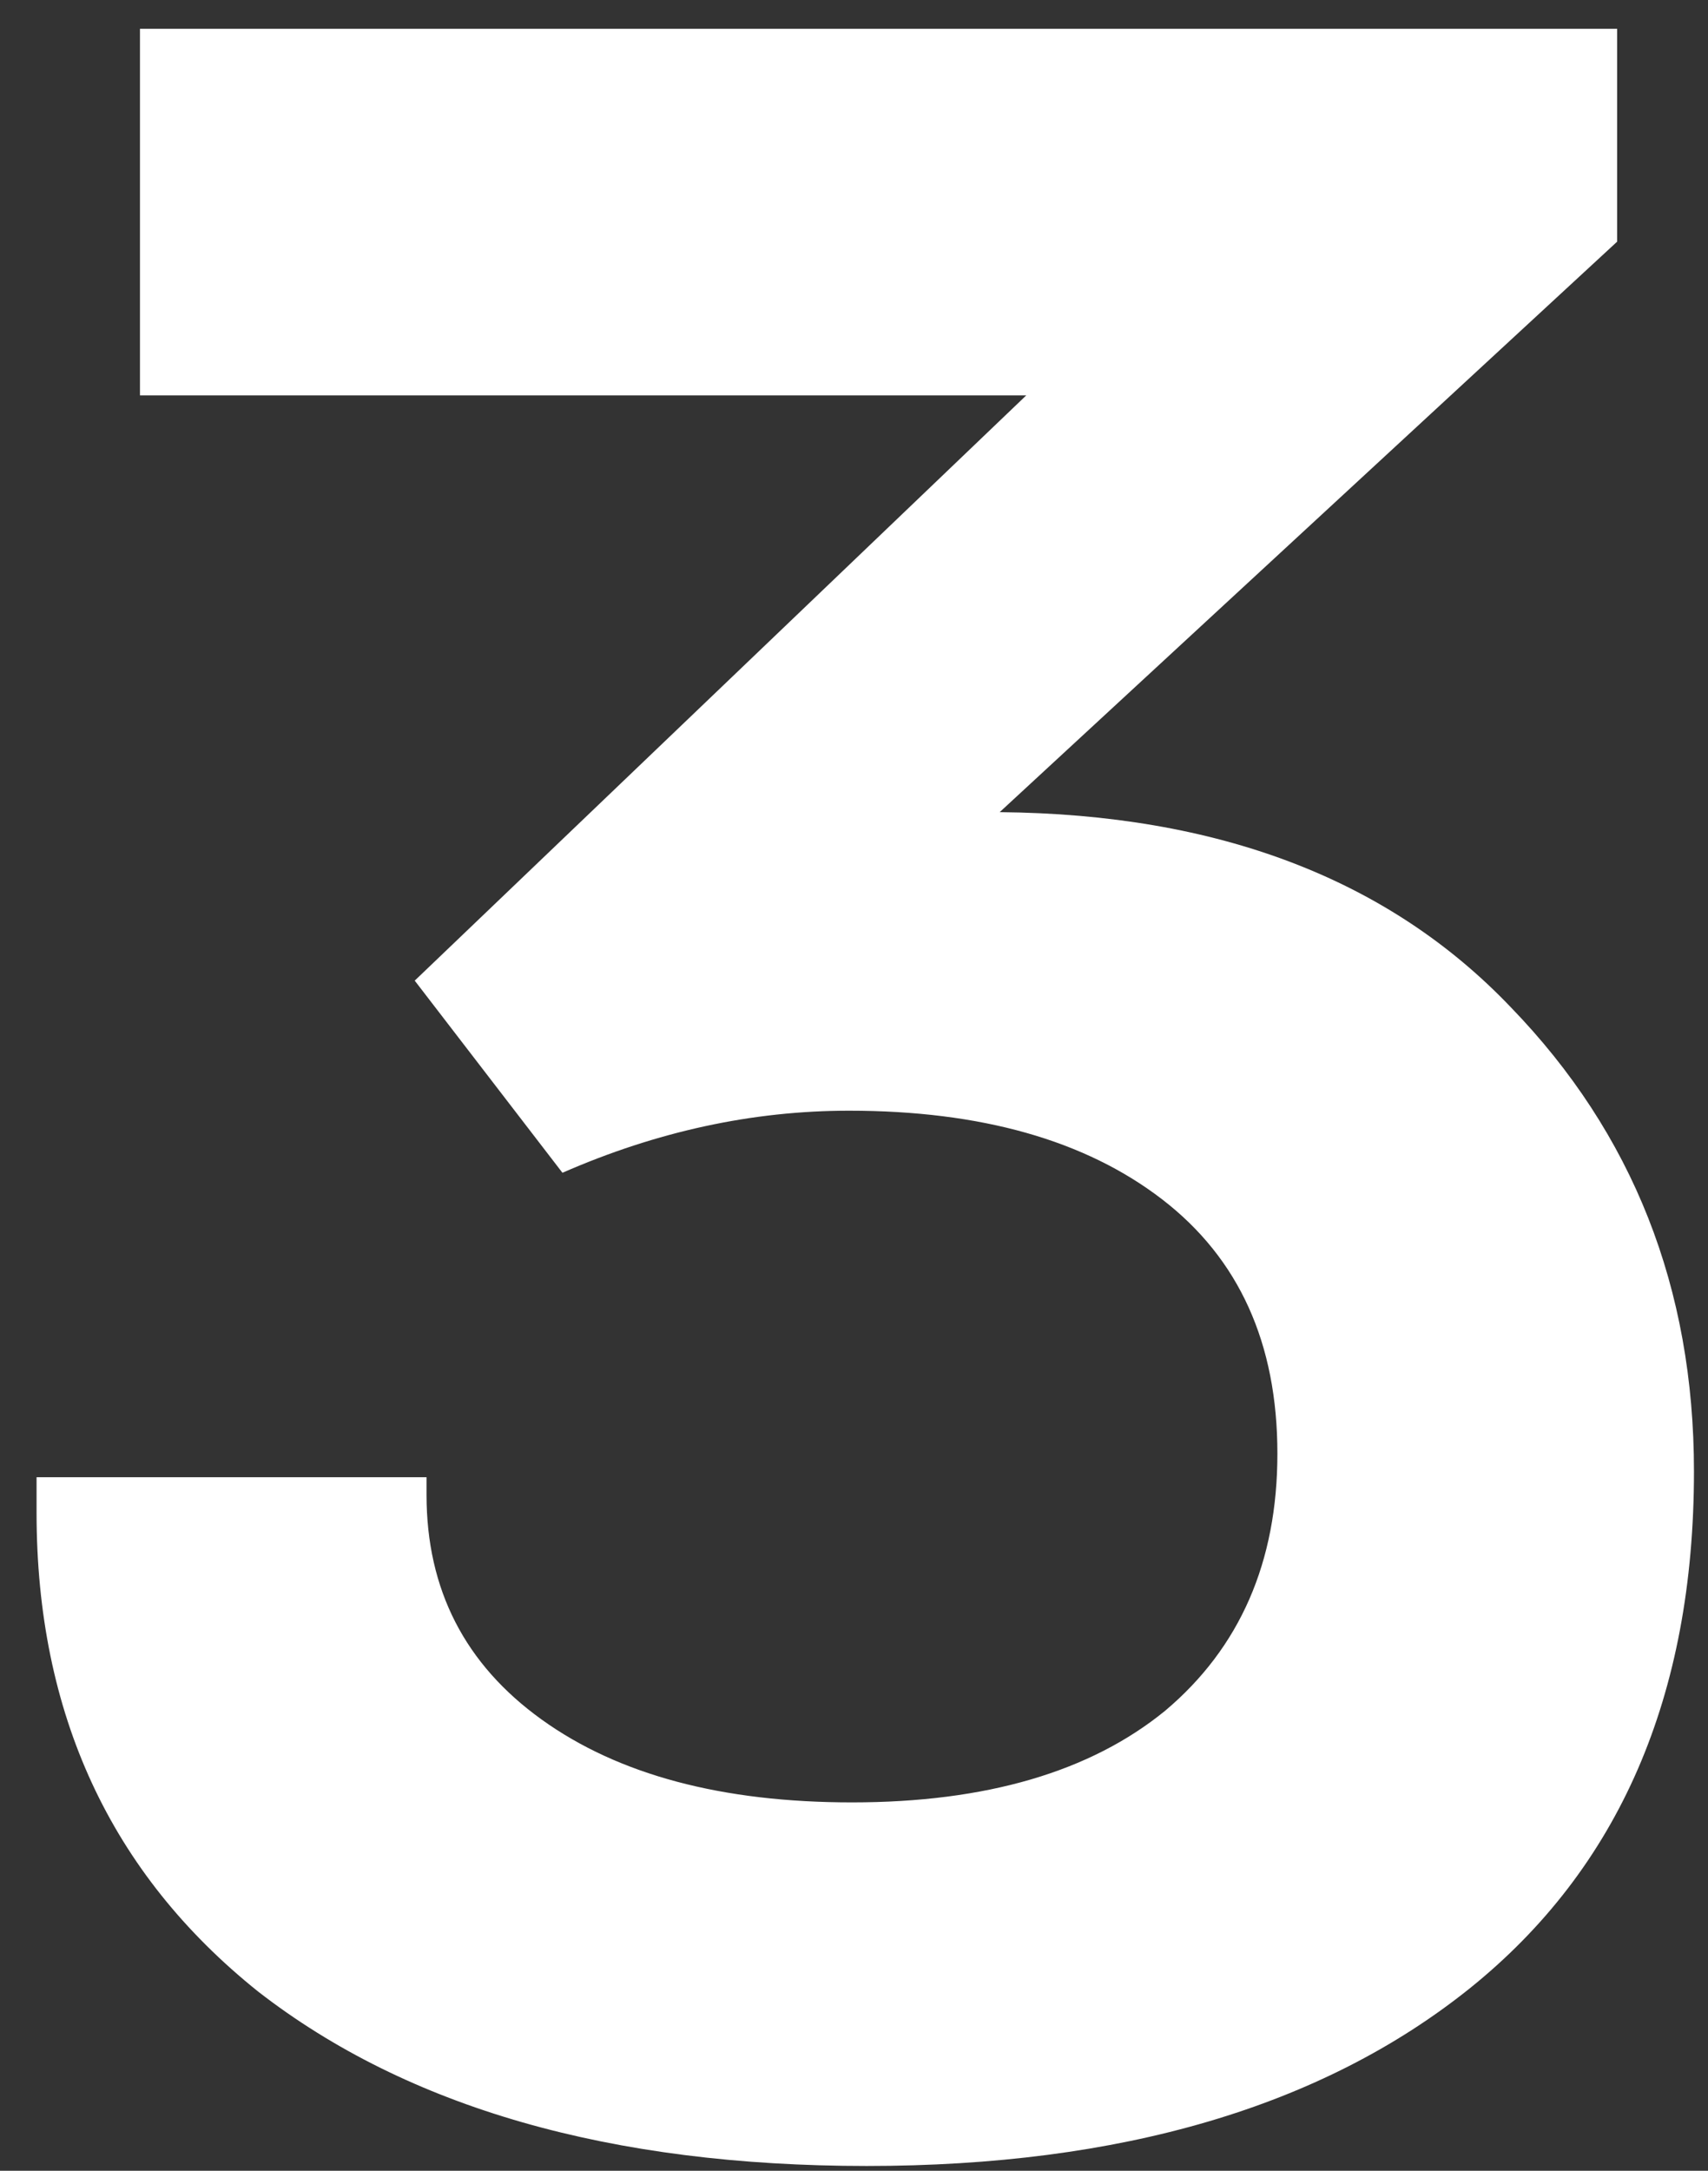 <?xml version="1.0" encoding="UTF-8"?> <svg xmlns="http://www.w3.org/2000/svg" width="37" height="47" viewBox="0 0 37 47" fill="none"><rect x="0" y="0" width="37" height="47" fill="#333333" stroke="none"/><path d="M21.656 17.584C26.392 17.627 30.083 19.035 32.728 21.808C35.373 24.539 36.696 27.888 36.696 31.856C36.696 36.72 35.075 40.453 31.832 43.056C28.632 45.616 24.28 46.896 18.776 46.896C13.229 46.896 8.835 45.637 5.592 43.12C2.392 40.56 0.792 37.104 0.792 32.752V31.984H9.24V32.368C9.24 34.416 10.072 36.037 11.736 37.232C13.4 38.427 15.64 39.024 18.456 39.024C21.357 39.024 23.619 38.363 25.24 37.04C26.861 35.675 27.672 33.819 27.672 31.472C27.672 29.083 26.84 27.248 25.176 25.968C23.512 24.688 21.251 24.048 18.392 24.048C16.301 24.048 14.232 24.496 12.184 25.392L8.984 21.232L22.232 8.56H3.032V0.624H35.032V5.232L21.656 17.584Z" fill="white"></path></svg> 